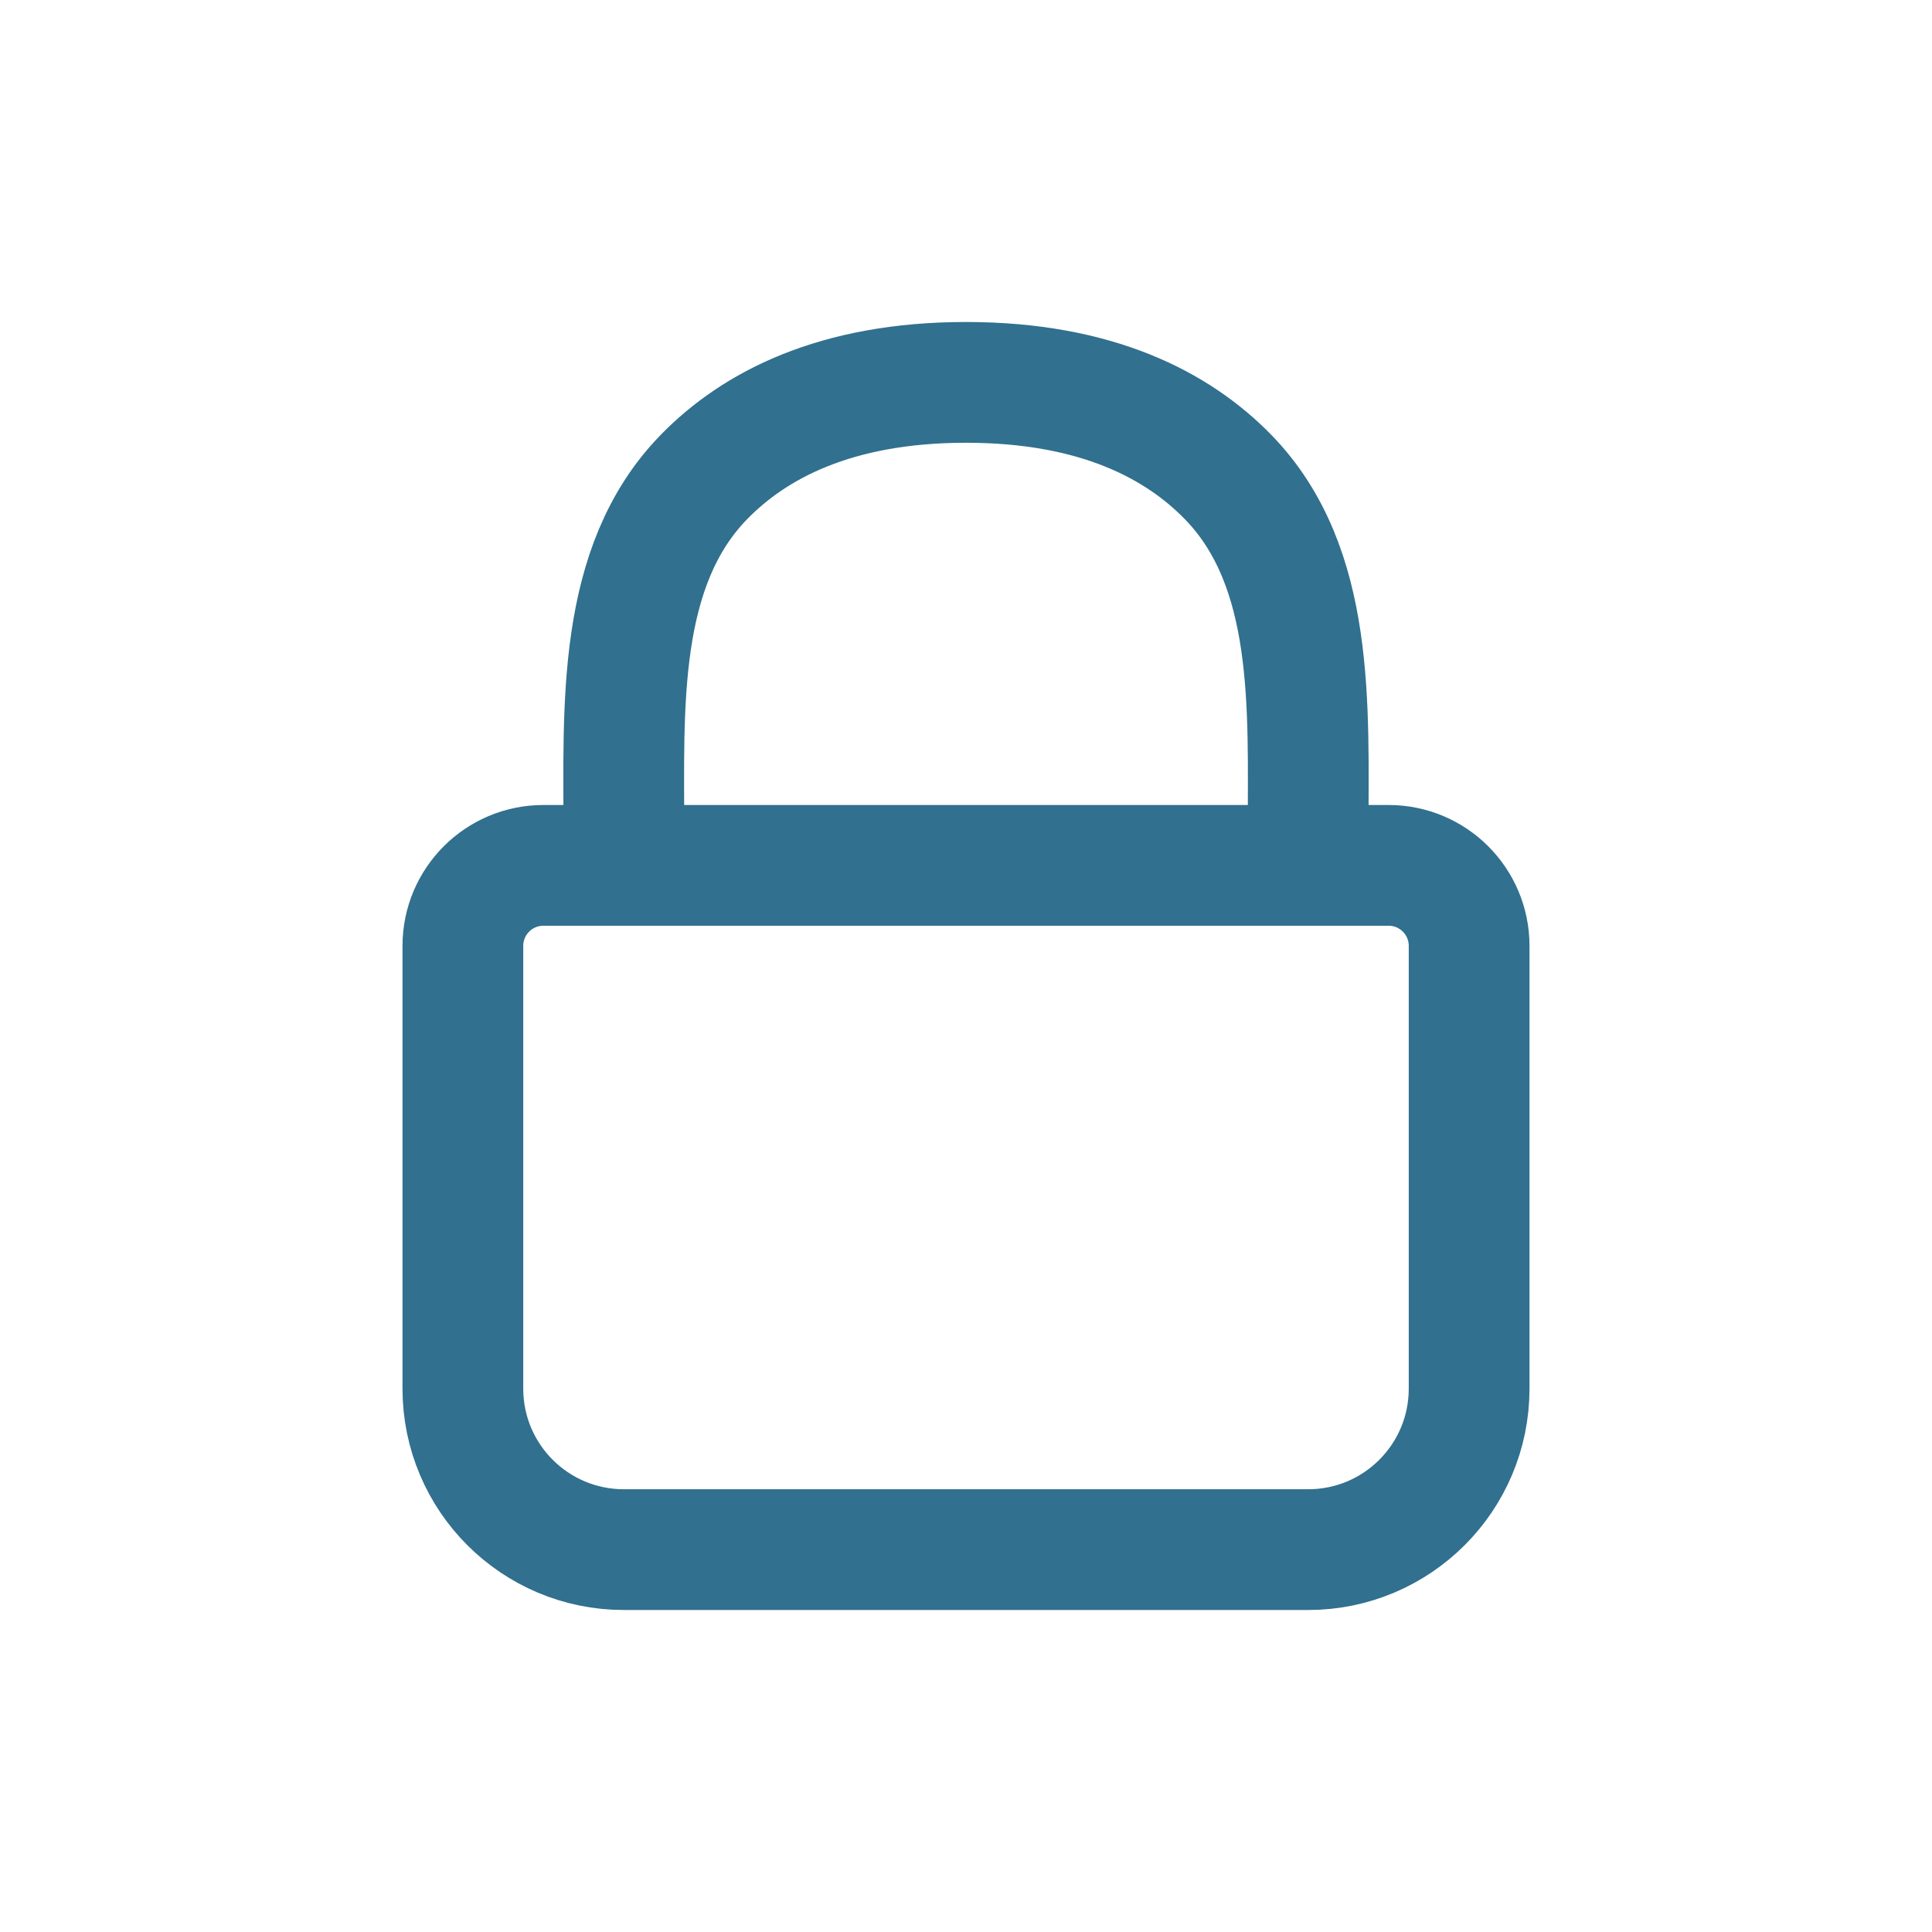 <svg xmlns="http://www.w3.org/2000/svg" width="24" height="24" fill="none" viewBox="0 0 24 24">
  <path stroke="#31708f" stroke-linecap="round" stroke-linejoin="round" stroke-width="1.5" d="M5.75 11.75C5.75 11.198 6.198 10.75 6.75 10.75H17.25C17.802 10.75 18.25 11.198 18.25 11.75V17.25C18.25 18.355 17.355 19.25 16.25 19.25H7.75C6.645 19.25 5.75 18.355 5.75 17.25V11.75Z"/>
  <path stroke="#31708f" stroke-linecap="round" stroke-linejoin="round" stroke-width="1.5" d="M7.75 10.5V10.343C7.75 8.781 7.656 7.041 8.746 5.924C9.368 5.287 10.374 4.75 12 4.75C13.626 4.75 14.632 5.287 15.254 5.924C16.344 7.041 16.25 8.781 16.25 10.343V10.5"/>
</svg>
